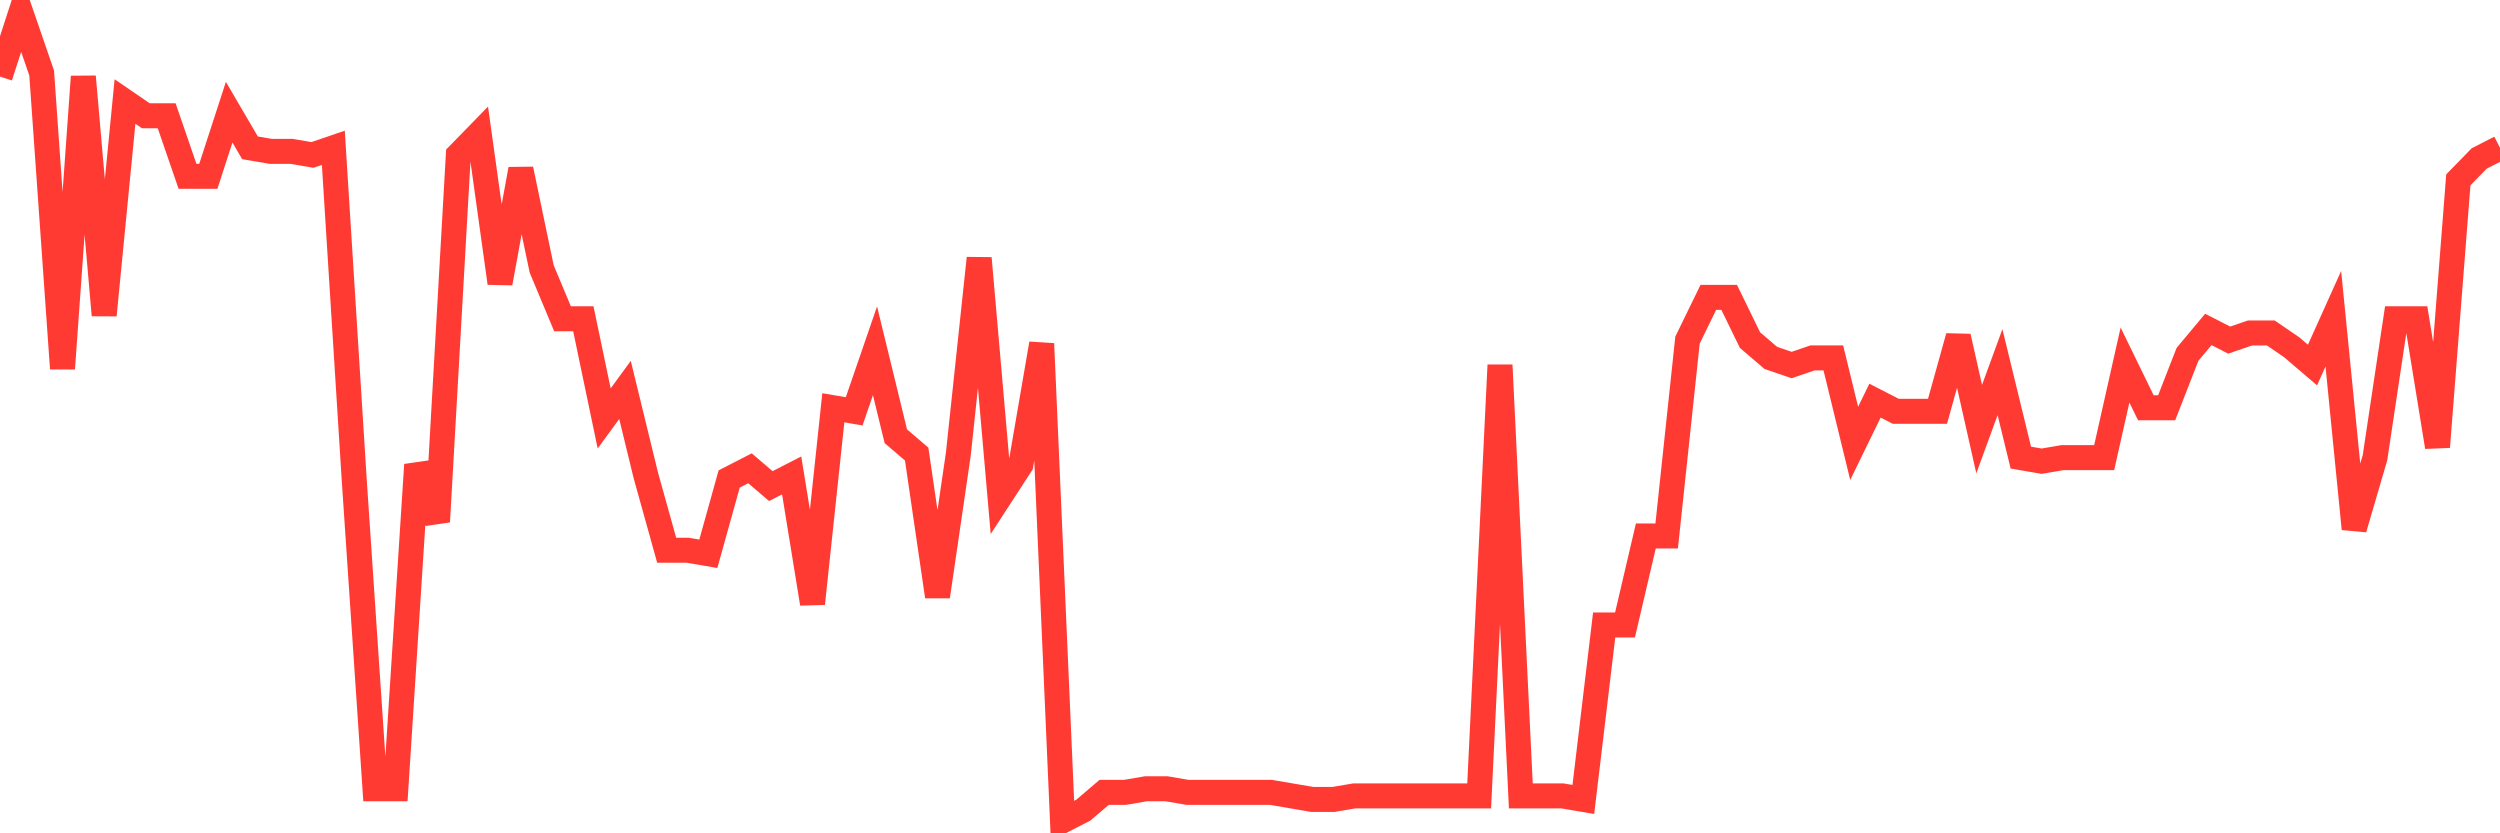<svg
  xmlns="http://www.w3.org/2000/svg"
  xmlns:xlink="http://www.w3.org/1999/xlink"
  width="120"
  height="40"
  viewBox="0 0 120 40"
  preserveAspectRatio="none"
>
  <polyline
    points="0,3.677 1,0.6 2,3.506 3,17.693 4,3.677 5,15.129 6,4.873 7,5.557 8,5.557 9,8.463 10,8.463 11,5.386 12,7.095 13,7.266 14,7.266 15,7.437 16,7.095 17,22.991 18,37.862 19,37.862 20,22.307 21,25.042 22,7.437 23,6.411 24,13.59 25,8.121 26,12.907 27,15.3 28,15.3 29,20.085 30,18.718 31,22.82 32,26.41 33,26.41 34,26.581 35,22.991 36,22.478 37,23.333 38,22.82 39,28.974 40,19.573 41,19.744 42,16.838 43,20.94 44,21.795 45,28.632 46,21.795 47,12.394 48,23.846 49,22.307 50,16.496 51,39.4 52,38.887 53,38.033 54,38.033 55,37.862 56,37.862 57,38.033 58,38.033 59,38.033 60,38.033 61,38.033 62,38.204 63,38.374 64,38.374 65,38.204 66,38.204 67,38.204 68,38.204 69,38.204 70,38.204 71,38.204 72,17.522 73,38.204 74,38.204 75,38.204 76,38.374 77,29.999 78,29.999 79,25.726 80,25.726 81,16.325 82,14.274 83,14.274 84,16.325 85,17.18 86,17.522 87,17.18 88,17.18 89,21.282 90,19.231 91,19.744 92,19.744 93,19.744 94,16.154 95,20.598 96,17.863 97,21.966 98,22.137 99,21.966 100,21.966 101,21.966 102,17.522 103,19.573 104,19.573 105,17.009 106,15.812 107,16.325 108,15.983 109,15.983 110,16.667 111,17.522 112,15.3 113,25.384 114,21.966 115,15.3 116,15.3 117,21.453 118,8.633 119,7.608 120,7.095"
    fill="none"
    stroke="#ff3a33"
    stroke-width="1.2"
  >
  </polyline>
</svg>
